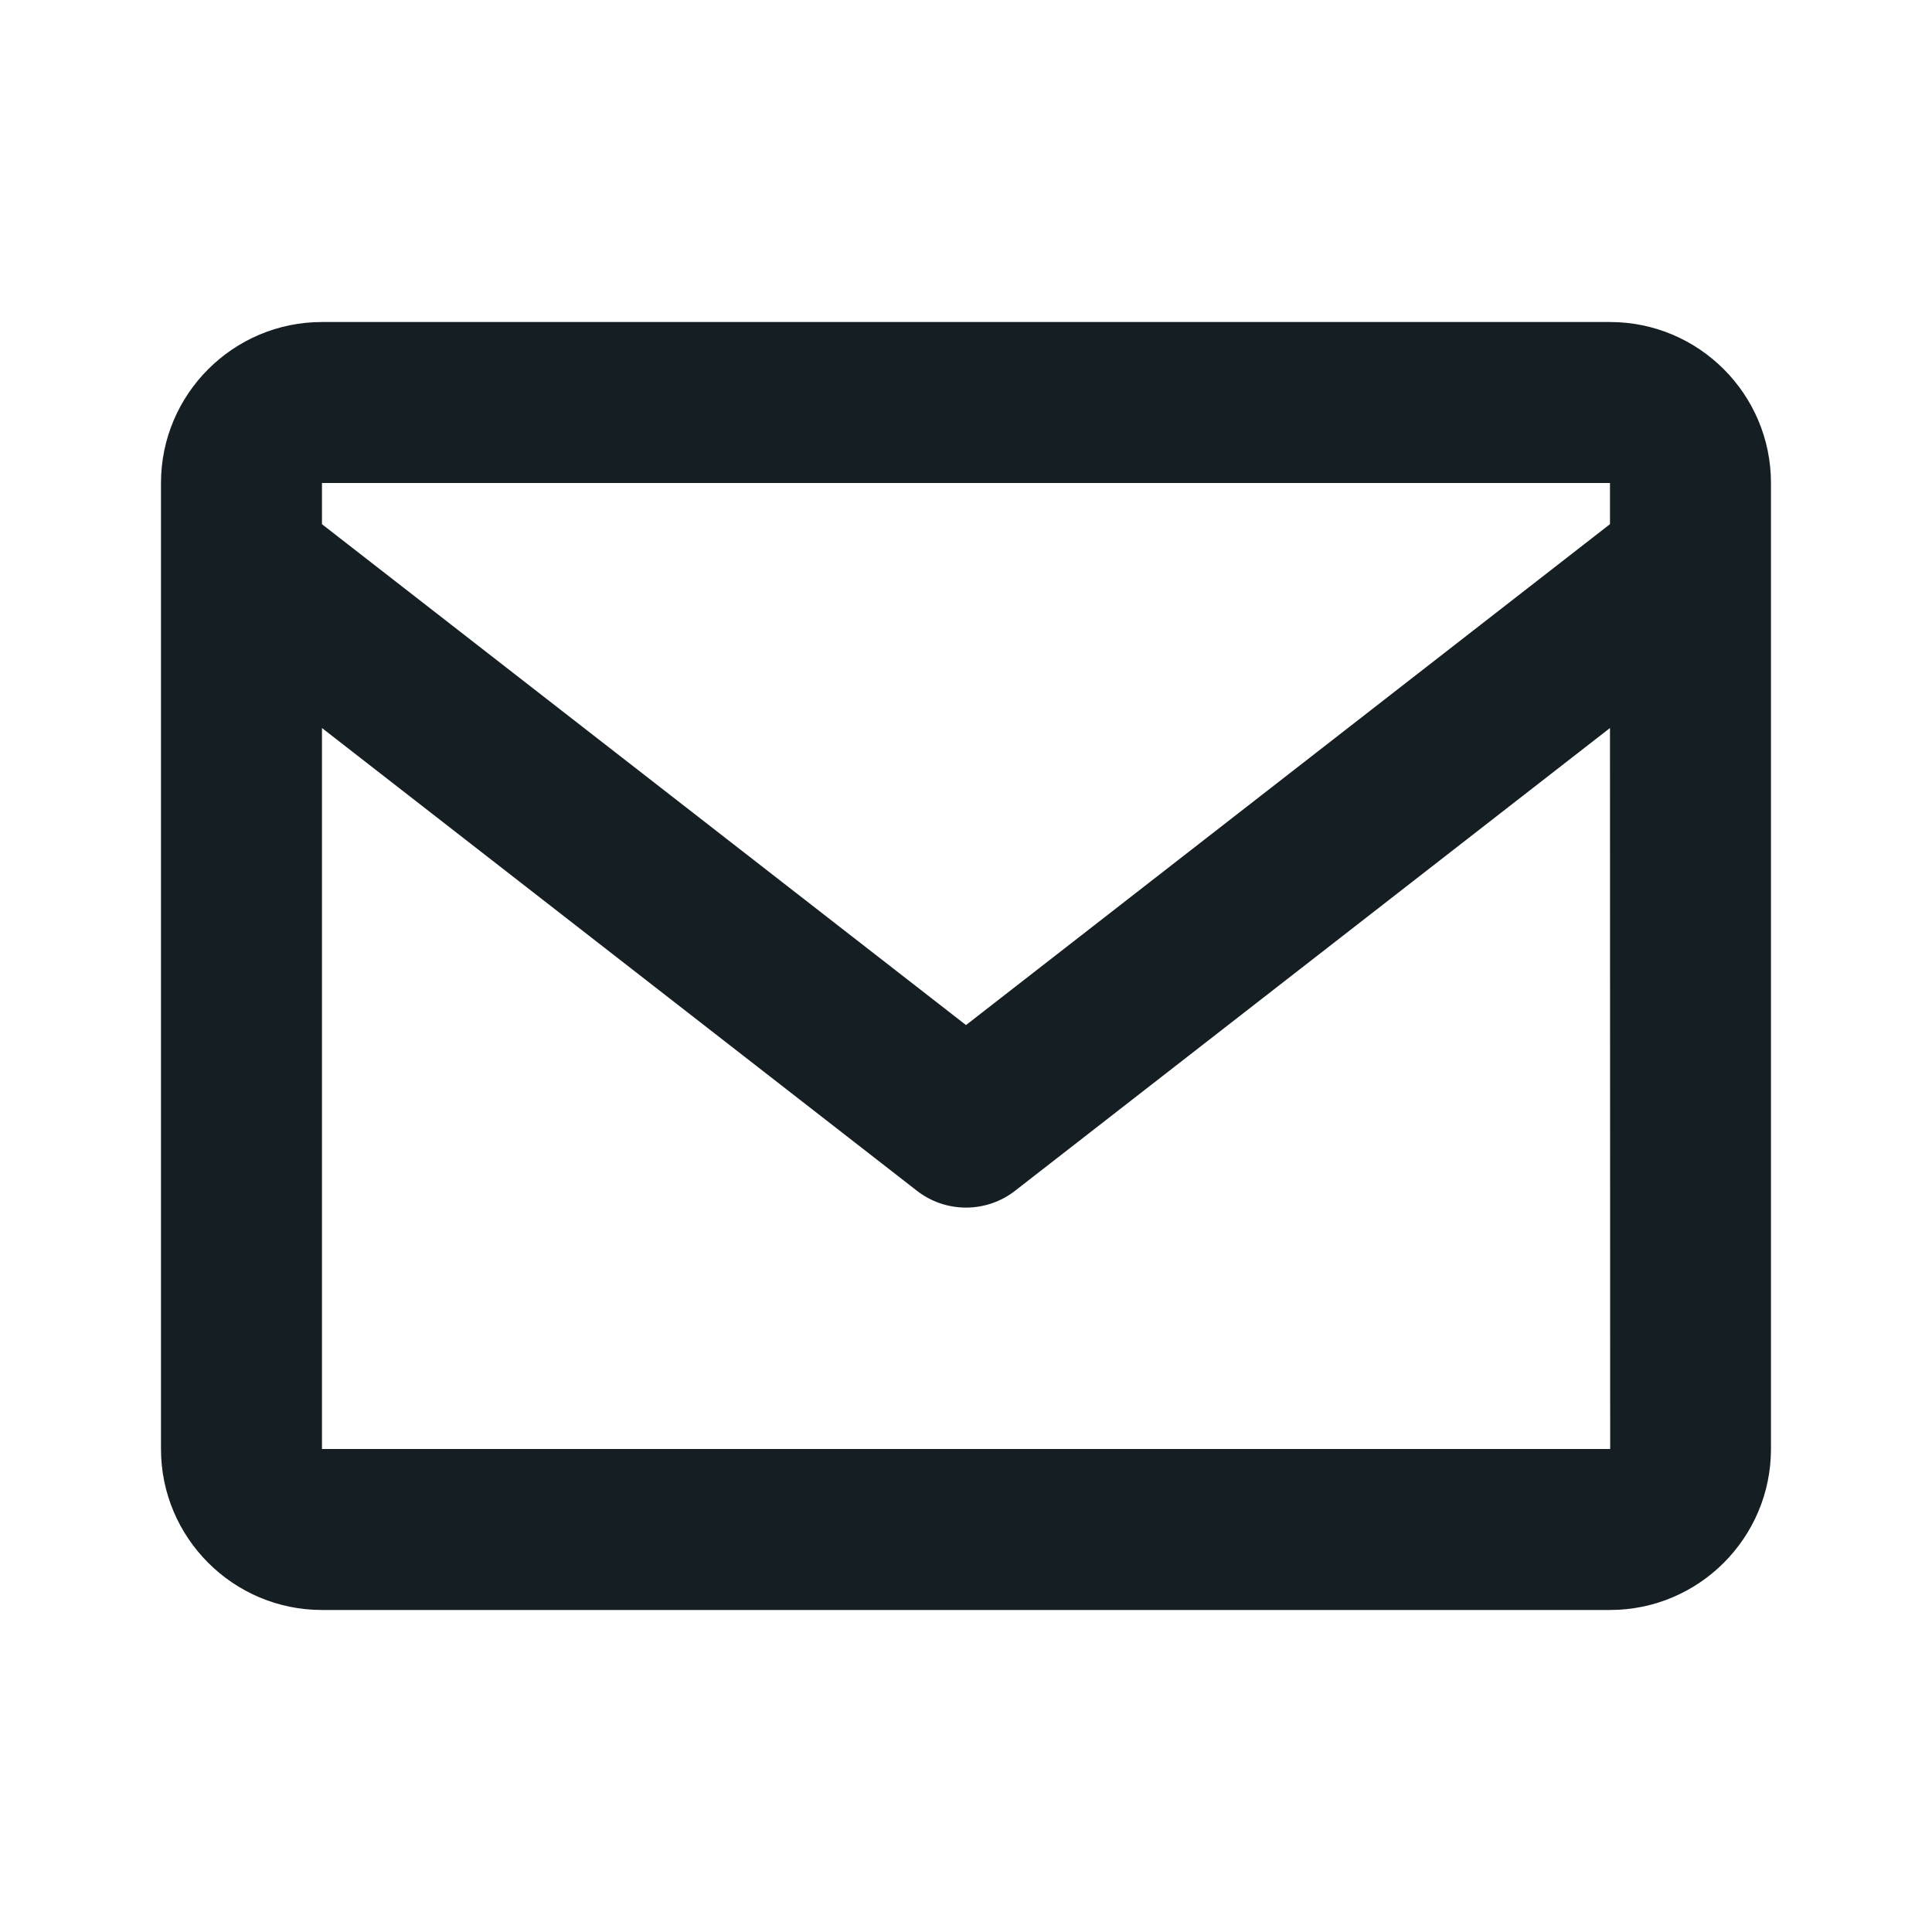 <svg width="40" height="40" viewBox="0 0 40 40" fill="none" xmlns="http://www.w3.org/2000/svg">
<path d="M33.333 6.667H6.666C4.828 6.667 3.333 8.162 3.333 10V30C3.333 31.838 4.828 33.333 6.666 33.333H33.333C35.172 33.333 36.666 31.838 36.666 30V10C36.666 8.162 35.172 6.667 33.333 6.667ZM33.333 10V10.852L20 21.223L6.666 10.853V10H33.333ZM6.666 30V15.073L18.977 24.648C19.268 24.878 19.629 25.002 20 25.002C20.371 25.002 20.731 24.878 21.023 24.648L33.333 15.073L33.337 30H6.666Z" fill="#151E22"/>
</svg>
